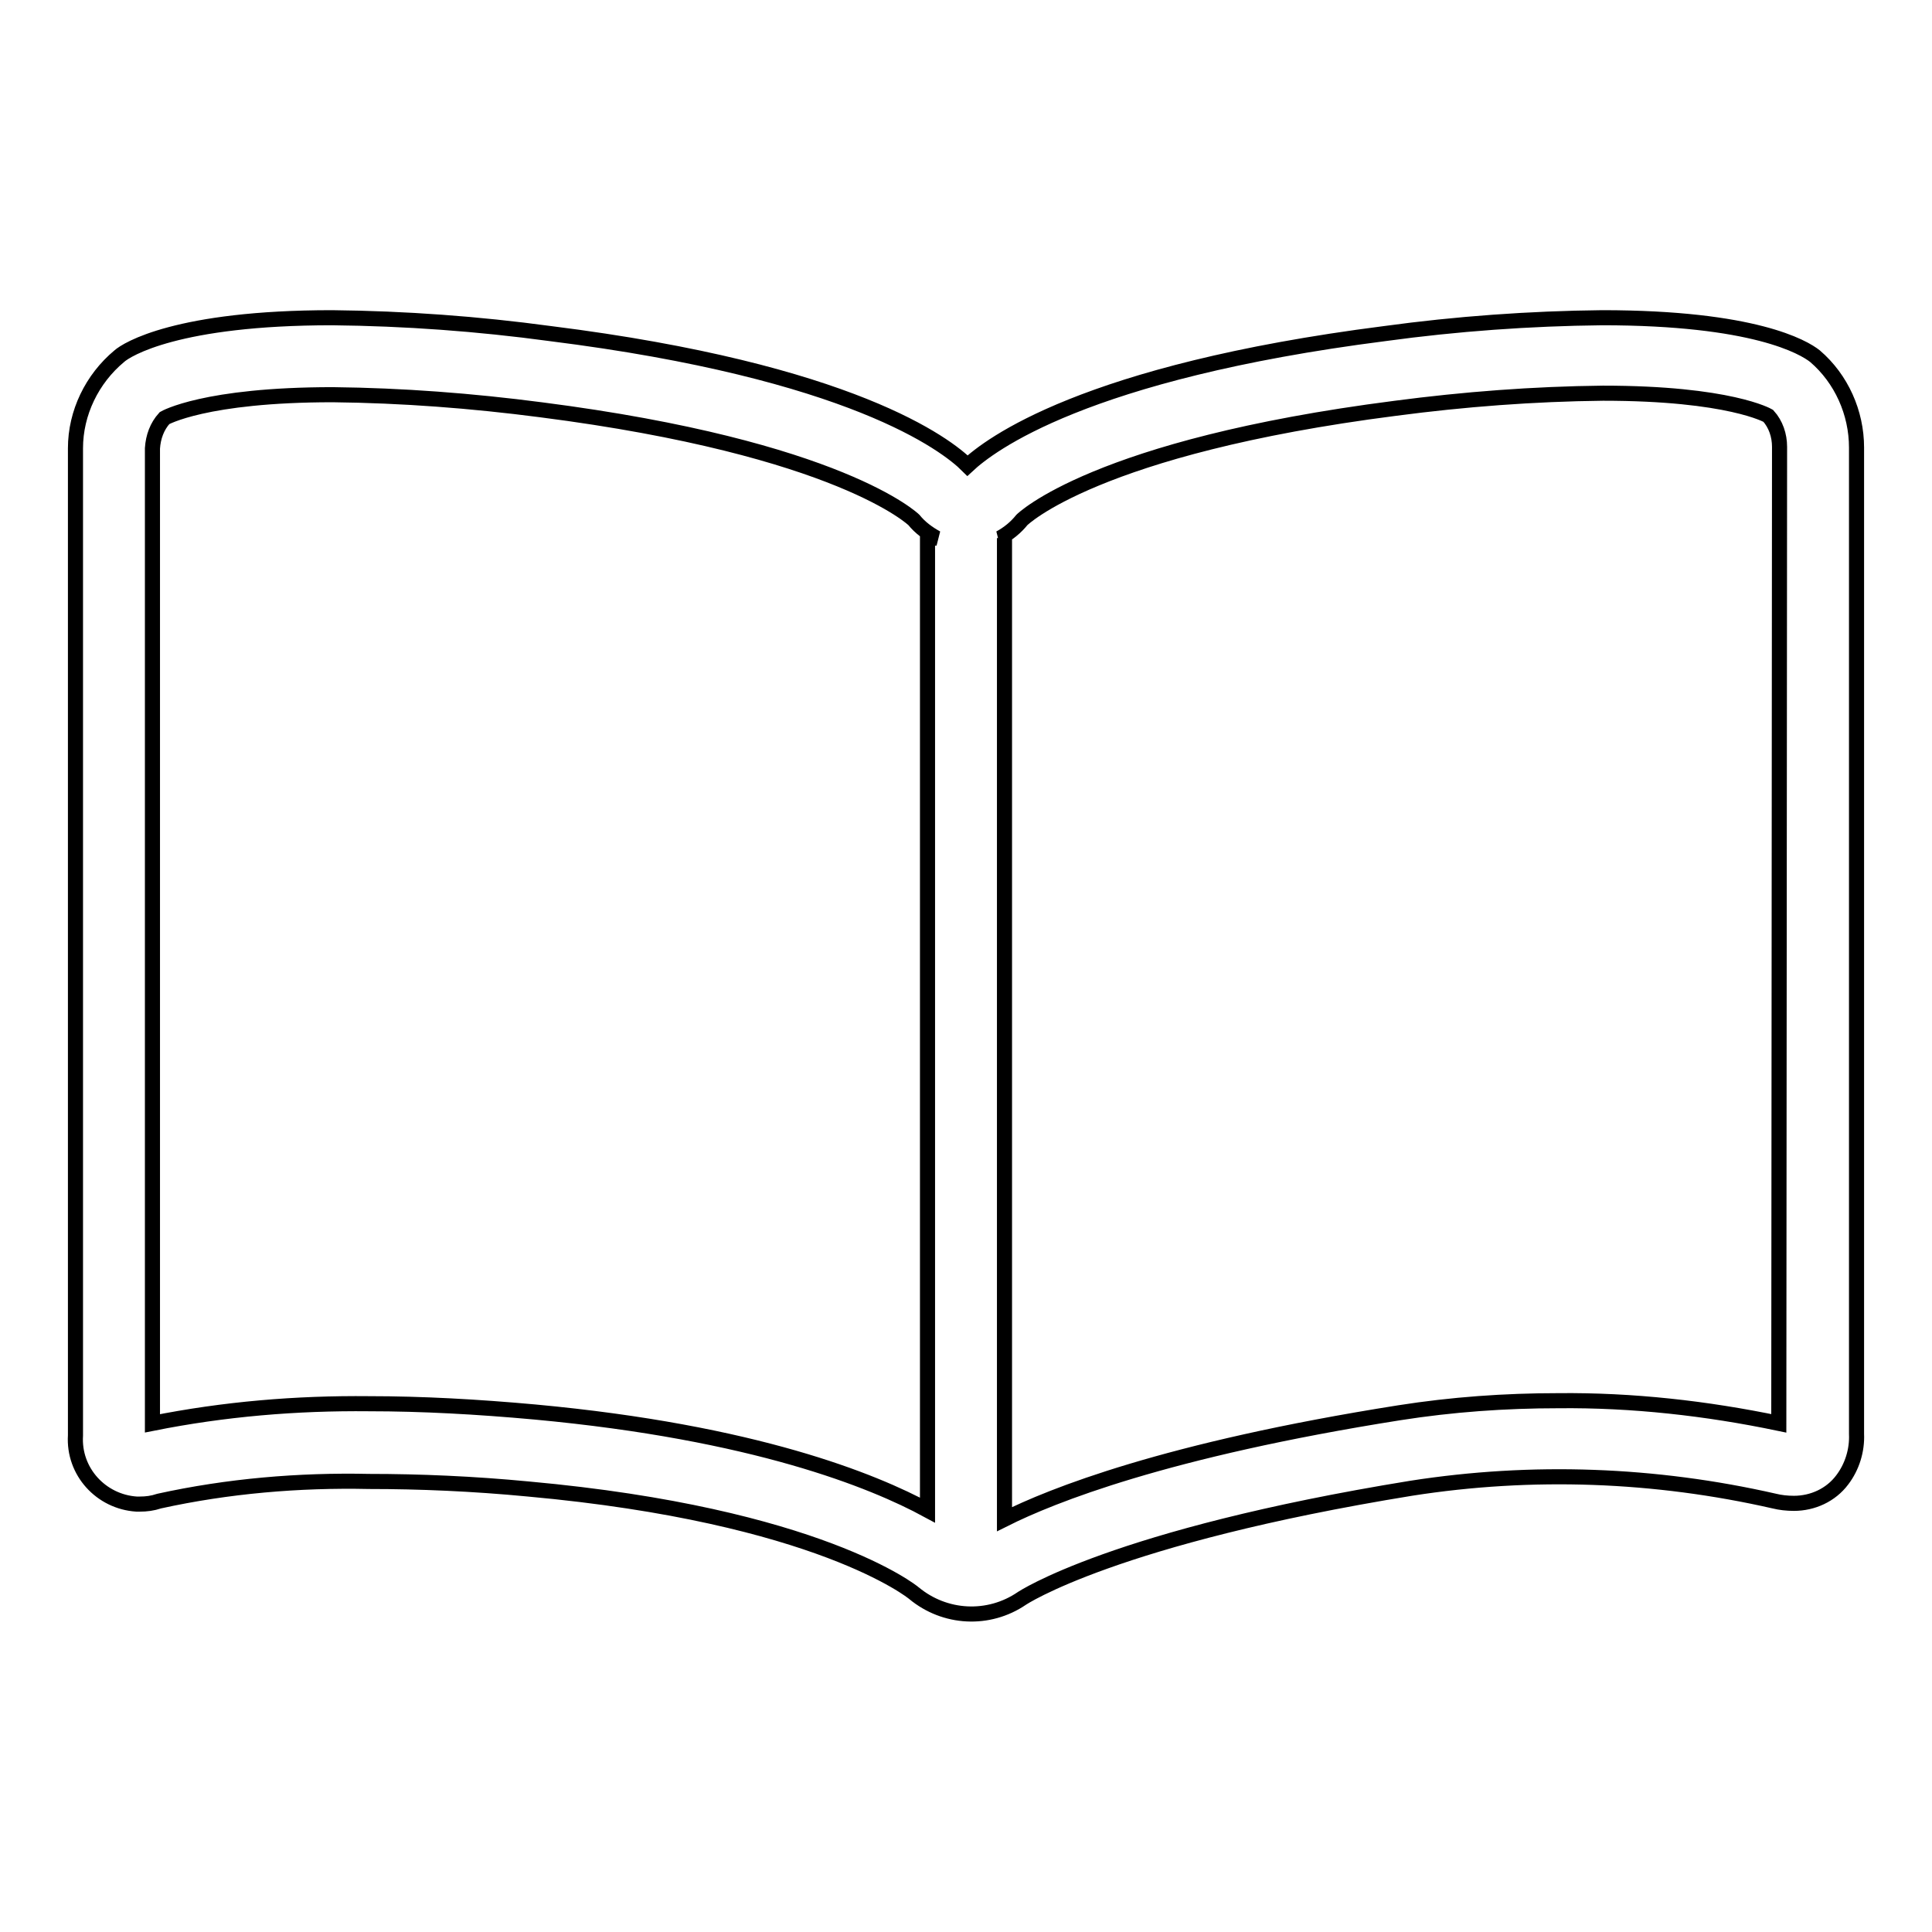 <?xml version="1.0" encoding="utf-8"?>
<!-- Svg Vector Icons : http://www.onlinewebfonts.com/icon -->
<!DOCTYPE svg PUBLIC "-//W3C//DTD SVG 1.1//EN" "http://www.w3.org/Graphics/SVG/1.1/DTD/svg11.dtd">
<svg version="1.1" xmlns="http://www.w3.org/2000/svg" xmlns:xlink="http://www.w3.org/1999/xlink" x="0px" y="0px" viewBox="0 0 256 256" enable-background="new 0 0 256 256" xml:space="preserve">
<g> <path stroke-width="2" fill-opacity="0" stroke="#000000"  d="M240.5,47.2c-1.5-1.2-8.1-5.1-28.2-5.1c-9.6,0.1-19.3,0.8-28.8,2.1c-39.9,5.1-52.4,14.8-55.3,17.5 c-2.8-2.8-15.4-12.5-55.3-17.5c-9.6-1.3-19.2-2-28.9-2.1c-20.5,0-27.2,4.2-28.2,5.1c-3.6,3-5.8,7.5-5.8,12.2v130.8 c-0.3,4.8,3.4,8.8,8.1,9.1c0.1,0,0.3,0,0.4,0c0.9,0,1.7-0.1,2.6-0.4c9.1-2,18.5-2.8,27.8-2.6c6.7,0,13.8,0.3,21.1,1 c38.5,3.5,51,13.7,51.1,13.8c4.1,3.4,9.9,3.7,14.3,0.7c0,0,12.2-8.2,51.6-14.6c16-2.5,32.3-1.9,48.1,1.7c0.8,0.2,1.7,0.3,2.6,0.3 c2.5,0,4.9-1.1,6.4-3.1c1.3-1.7,2-3.9,1.9-6.1V59.3C246,54.7,244,50.2,240.5,47.2L240.5,47.2z M70.9,187.1c-7.7-0.7-15-1.1-22-1.1 c-9.6-0.1-19.2,0.7-28.7,2.6V59.4c0.1-1.5,0.6-2.9,1.6-4c0,0,5.3-3.1,22.3-3.1c9.2,0.1,18.4,0.8,27.6,2 c39.7,5.1,49.4,14.6,49.4,14.6c0.8,1,1.9,1.8,3,2.4h-1.2v128.8C115.7,196.2,100,189.8,70.9,187.1z M235.7,188.6 c-9.6-2-19.4-3.1-29.2-3c-7.1,0-14.1,0.5-21.1,1.6c-31,4.9-46.1,11-52.3,14.1v-130h-0.6c1.1-0.6,2.1-1.4,2.9-2.4 c0,0,9.7-9.7,49.5-14.8c9.1-1.2,18.3-1.9,27.5-2c16.8,0,21.9,3,21.9,3c1,1.1,1.5,2.6,1.5,4.1L235.7,188.6z"/></g>
</svg>